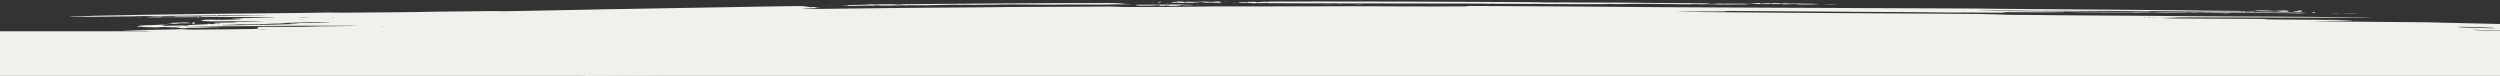 <?xml version="1.0" encoding="UTF-8"?>
<svg width="1680px" height="51px" viewBox="0 0 1680 51" version="1.1" xmlns="http://www.w3.org/2000/svg" xmlns:xlink="http://www.w3.org/1999/xlink">
    <rect x="0" y="0" width="1680" height="51" fill="#333333" stroke="none"/>
    <!-- Generator: Sketch 54.1 (76490) - https://sketchapp.com -->
    <title>Group 45</title>
    <desc>Created with Sketch.</desc>
    <g id="Home" stroke="none" stroke-width="1" fill="none" fill-rule="evenodd">
        <g transform="translate(0, -3731)" fill="#F2F0EC" id="Group-27">
            <g transform="translate(-95, 3731)">
                <g id="Rectangle-Copy-8">
                    <g id="Group-41">
                        <g id="Group-45" transform="translate(0, 0.907)">
                            <rect id="Mask" x="95" y="20.093" width="1680" height="30"></rect>
                            <path d="M488.158,49.829 C488.158,49.684 487.708,49.593 487.157,49.627 C486.606,49.661 485.467,49.524 484.627,49.323 C483.74,49.111 482.373,48.957 481.37,48.957 C480.003,48.957 479.893,48.927 480.843,48.812 C481.767,48.701 481.737,48.657 480.712,48.622 C479.662,48.587 479.708,48.537 480.927,48.389 C482.108,48.245 482.169,48.19 481.185,48.157 C480.475,48.133 479.894,48.068 479.894,48.012 C479.894,47.957 480.353,47.94 480.915,47.975 C481.501,48.011 481.674,47.969 481.321,47.877 C480.983,47.789 481.237,47.717 481.886,47.717 C482.746,47.717 482.766,47.661 481.96,47.51 C481.072,47.344 481.174,47.304 482.481,47.304 C483.795,47.304 483.859,47.277 482.814,47.165 C481.476,47.022 478.879,47.15 479.218,47.342 C479.305,47.392 478.833,47.453 478.167,47.478 C477.371,47.507 477.162,47.444 477.555,47.293 C477.884,47.168 477.731,47.089 477.215,47.12 C476.7,47.15 475.348,47.14 474.212,47.099 C472.573,47.038 473.054,47.007 476.536,46.947 C479.274,46.901 480.927,46.817 480.927,46.726 C480.927,46.646 481.83,46.58 482.934,46.58 C484.038,46.58 485.578,46.49 486.355,46.379 C487.749,46.18 493.011,45.908 494.716,45.947 C495.198,45.958 498.22,45.901 501.431,45.82 C504.643,45.739 510.177,45.64 513.729,45.6 C517.281,45.56 520.447,45.485 520.763,45.434 C521.08,45.382 522.358,45.339 523.602,45.338 C524.847,45.337 528.655,45.198 532.064,45.031 C535.474,44.863 539.049,44.724 540.01,44.723 C540.971,44.722 542.044,44.674 542.395,44.617 C542.746,44.56 542.509,44.514 541.868,44.514 C540.436,44.514 540.952,44.052 542.395,44.042 C542.964,44.038 545.467,43.976 547.958,43.905 C550.449,43.833 553.622,43.804 555.008,43.838 C556.395,43.873 559.005,43.856 560.81,43.801 C562.614,43.745 566.684,43.649 569.855,43.586 C578.556,43.416 583.202,43.274 583.202,43.178 C583.202,43.078 530.206,43.148 517.085,43.264 C510.172,43.326 507.534,43.309 504.688,43.185 C502.699,43.099 500.839,43.021 500.555,43.013 C500.271,43.005 498.68,42.942 497.02,42.874 C495.359,42.805 493.267,42.777 492.371,42.812 C491.474,42.847 477.724,42.892 461.815,42.913 C445.905,42.933 430.796,42.996 428.239,43.053 C425.682,43.109 418.02,43.21 411.212,43.276 C404.403,43.342 397.943,43.443 396.856,43.502 C395.769,43.56 392.609,43.585 389.834,43.559 C387.058,43.532 384.537,43.551 384.231,43.6 C383.925,43.65 383.241,43.664 382.712,43.631 C382.183,43.598 381.75,43.621 381.75,43.681 C381.75,43.741 381.402,43.781 380.976,43.77 C379.257,43.725 370.387,43.913 370.387,43.994 C370.387,44.095 362.583,44.263 359.632,44.226 C358.546,44.212 356.785,44.294 355.718,44.409 C354.65,44.523 352.981,44.623 352.009,44.629 C351.037,44.636 347.452,44.652 344.043,44.664 C340.634,44.676 335.985,44.74 333.712,44.805 C331.439,44.871 327.823,44.951 325.677,44.983 C323.53,45.015 322.026,45.082 322.334,45.132 C323.296,45.287 321,45.328 303.051,45.474 C302.098,45.482 301.4,45.532 301.502,45.586 C301.603,45.64 300.757,45.711 299.62,45.745 C298.484,45.778 296.38,45.885 294.946,45.983 C293.069,46.111 289.157,46.179 280.999,46.227 C274.763,46.263 268.586,46.288 267.273,46.283 C265.959,46.277 263.457,46.346 261.712,46.436 C259.91,46.529 258.264,46.559 257.901,46.505 C257.012,46.373 253.375,46.246 254.172,46.375 C255.011,46.511 254.006,46.504 251.255,46.355 C245.704,46.054 219.421,46.283 216.679,46.656 C215.83,46.771 215.737,46.849 216.421,46.872 C217.009,46.892 217.49,46.949 217.49,46.999 C217.49,47.049 216.839,47.066 216.045,47.035 C215.25,47.005 214.293,47.029 213.917,47.09 C212.916,47.252 219.107,47.229 222.448,47.058 C223.983,46.979 227.33,46.881 229.887,46.839 C232.444,46.797 235.349,46.748 236.344,46.729 C237.338,46.711 238.151,46.757 238.151,46.831 C238.151,46.927 239.436,46.956 242.542,46.932 C245.936,46.905 246.517,46.922 245.103,47.004 C244.097,47.062 243.506,47.147 243.79,47.193 C244.404,47.293 238.628,47.392 227.445,47.476 C221.167,47.523 219.118,47.504 218.422,47.394 C217.769,47.291 217.517,47.288 217.506,47.381 C217.482,47.571 211.273,47.541 209.048,47.339 C208.009,47.245 207.159,47.212 207.159,47.266 C207.159,47.325 203.806,47.336 198.636,47.293 C193.948,47.254 186.626,47.196 182.365,47.165 C178.103,47.134 173.09,47.054 171.223,46.988 C169.357,46.922 166.673,46.89 165.258,46.917 C163.844,46.944 162.394,46.919 162.035,46.861 C161.635,46.796 161.905,46.787 162.736,46.839 C163.577,46.891 163.838,46.882 163.425,46.815 C162.647,46.689 157.72,46.575 151.889,46.548 C148.449,46.532 147.738,46.492 147.644,46.307 C147.544,46.108 148.256,46.076 154.359,46.006 C158.114,45.962 162.349,45.937 163.769,45.949 L166.352,45.971 L163.611,45.822 C158.857,45.564 154.222,45.455 145.174,45.388 C140.344,45.353 133.371,45.248 129.677,45.155 C121.183,44.942 91.708,44.925 90.422,45.133 C89.98,45.205 89.071,45.23 88.403,45.189 C86.677,45.082 67.665,45.046 68.312,45.151 C68.917,45.248 68.763,45.25 55.249,45.291 C45.71,45.32 41.684,45.355 27.402,45.535 C20.89,45.617 17.082,45.57 13.36,45.362 C11.801,45.275 12.137,45.225 15.891,44.988 C18.919,44.797 22.618,44.685 28.201,44.614 C37.73,44.493 46.821,44.342 53.371,44.194 C57.289,44.105 58.07,44.051 57.66,43.894 C57.365,43.781 56.56,43.725 55.71,43.757 C54.914,43.788 54.262,43.761 54.262,43.698 C54.262,43.635 55.076,43.583 56.07,43.582 C57.615,43.581 57.653,43.566 56.328,43.481 C55.348,43.417 55.241,43.38 56.038,43.379 C56.732,43.378 57.029,43.308 56.7,43.222 C56.284,43.113 57.315,43.012 60.09,42.889 L64.076,42.712 L53.983,42.649 C48.431,42.615 41.109,42.592 37.711,42.598 C34.314,42.603 31.534,42.602 31.534,42.595 C31.534,42.588 32.464,42.475 33.6,42.344 C34.737,42.213 35.667,42.137 35.667,42.176 C35.667,42.214 36.713,42.177 37.993,42.093 C39.273,42.009 43.766,41.887 47.978,41.822 C52.19,41.756 57.478,41.638 59.728,41.558 C61.979,41.479 65.505,41.412 67.564,41.41 C73.317,41.405 87.81,41.028 83.619,40.993 C83.098,40.988 81.742,40.963 80.606,40.937 C79.469,40.911 77.972,40.877 77.278,40.862 C74.915,40.81 74.764,40.71 76.945,40.64 C78.143,40.602 80.338,40.459 81.823,40.321 C83.308,40.183 85.561,40.071 86.829,40.071 C88.097,40.071 89.664,40.007 90.313,39.929 C91.281,39.812 90.429,39.775 85.532,39.719 C82.254,39.681 78.178,39.628 76.474,39.601 C72.418,39.535 56.281,39.545 55.173,39.613 C53.677,39.706 41.865,39.749 41.865,39.662 C41.865,39.617 42.562,39.522 43.415,39.451 C44.267,39.38 44.964,39.274 44.964,39.214 C44.964,39.155 44.658,39.137 44.285,39.174 C43.911,39.212 42.981,39.191 42.218,39.127 C41.451,39.064 40.832,39.056 40.832,39.111 C40.832,39.165 40.135,39.21 39.282,39.21 C36.801,39.21 37.482,39.099 40.891,38.948 C44.726,38.778 44.177,38.707 37.995,38.572 C32.356,38.45 31.282,38.257 35.324,38.094 C39.508,37.926 59.165,37.707 70.402,37.704 C75.669,37.702 81.212,37.67 82.719,37.632 L85.46,37.563 L82.516,37.322 C80.897,37.19 78.787,37.08 77.826,37.078 C75.377,37.073 74.633,36.908 75.946,36.663 C77.333,36.404 86.32,35.938 89.93,35.938 C91.453,35.938 92.333,35.893 91.97,35.834 C91.619,35.777 90.479,35.731 89.437,35.731 C87.686,35.731 85.74,35.473 86.124,35.292 C86.514,35.108 70.123,35.314 68.751,35.51 C67.703,35.66 41.323,36.052 38.729,35.956 L36.26,35.865 L38.662,35.736 C39.983,35.666 48.566,35.483 57.736,35.33 C74.515,35.05 78.598,34.853 67.604,34.853 C64.225,34.853 61.117,34.794 60.107,34.71 C58.672,34.592 56.685,34.589 48.315,34.691 C32.925,34.879 23.981,35.008 21.883,35.072 C20.494,35.115 20.076,35.085 20.334,34.959 C20.71,34.776 23.906,34.561 28.917,34.382 C33.23,34.228 30.549,34.092 25.034,34.185 C22.643,34.226 18.595,34.291 16.038,34.331 L11.389,34.404 L15.263,34.033 C17.394,33.829 19.137,33.645 19.137,33.625 C19.137,33.604 16.254,33.555 12.731,33.515 C4.4,33.421 -0.057,33.187 0.001,32.848 C0.031,32.669 6.714,32.429 12.933,32.384 C15.493,32.365 21.307,32.276 25.852,32.185 C30.398,32.095 37.372,32 41.35,31.975 C45.328,31.949 51.371,31.879 54.78,31.819 C75.949,31.448 80.713,31.356 81.625,31.304 C82.186,31.272 80.559,31.195 78.01,31.132 C75.444,31.07 73.374,30.959 73.374,30.884 C73.374,30.71 83.787,30.332 93.237,30.163 C97.834,30.081 101.235,29.959 102.348,29.836 C103.345,29.726 106.804,29.587 110.225,29.519 C117.988,29.367 117.778,29.222 109.343,28.91 C107.535,28.843 106.265,28.735 106.521,28.669 C107.104,28.519 111.892,28.291 114.448,28.291 C115.505,28.291 116.082,28.245 115.731,28.188 C115.38,28.131 111.633,28.085 107.405,28.085 C100.439,28.085 97.642,27.979 101.009,27.843 C104.018,27.722 88.942,27.787 81.495,27.928 C72.221,28.103 67.176,28.03 67.176,27.72 C67.176,27.577 69.874,27.389 77.316,27.014 C84.327,26.661 87.037,26.476 86.097,26.416 C84.313,26.301 86.074,26.183 93.003,25.954 C102.783,25.631 110.542,25.089 109.523,24.801 C108.827,24.604 112.639,24.496 128.388,24.269 C136.216,24.156 144.055,23.992 145.809,23.904 C147.562,23.817 151.275,23.718 154.059,23.684 C161.735,23.592 176.423,23.221 178.721,23.06 C179.841,22.982 182.166,22.915 183.886,22.911 C185.606,22.907 187.943,22.864 189.08,22.815 C190.725,22.744 190.304,22.723 187.014,22.711 C178.208,22.678 173.536,22.592 172.368,22.439 C171.571,22.334 170.326,22.302 168.752,22.345 C166.687,22.402 166.607,22.395 168.179,22.297 C169.183,22.234 170.81,22.196 171.794,22.212 C172.778,22.228 174.209,22.202 174.973,22.154 C175.796,22.103 177.404,22.123 178.911,22.204 C180.897,22.31 181.891,22.313 183.414,22.218 C184.65,22.141 185.598,22.133 185.994,22.197 C186.338,22.253 189.265,22.3 192.498,22.302 C195.732,22.304 199.54,22.372 200.96,22.453 C204.055,22.63 205.093,22.643 205.093,22.505 C205.093,22.448 204.368,22.402 203.482,22.402 C202.596,22.402 202.126,22.36 202.437,22.31 C202.749,22.26 202.03,22.193 200.84,22.162 C199.65,22.131 198.879,22.044 199.125,21.969 C199.581,21.831 204.208,21.75 218.523,21.63 C231.455,21.522 235.052,21.463 235.052,21.362 C235.052,21.309 234.355,21.265 233.503,21.265 C232.642,21.265 231.953,21.173 231.953,21.058 C231.953,20.907 232.642,20.852 234.536,20.852 C237.507,20.852 238.014,20.692 235.271,20.621 C234.255,20.594 229.025,20.597 223.649,20.628 C207.991,20.716 201.727,20.687 198.452,20.509 C196.788,20.419 195.129,20.364 194.765,20.386 C194.401,20.409 194.295,20.296 194.529,20.136 C195.042,19.787 193.589,19.733 182.981,19.704 C176.633,19.686 176.14,19.671 178.346,19.556 C181.976,19.368 195.29,19.098 203.23,19.052 C207.288,19.028 211.121,18.943 212.499,18.846 C215.434,18.641 217.203,18.638 219.187,18.837 C220.08,18.926 222.567,18.991 225.053,18.989 C232.71,18.986 261.278,18.695 265.157,18.582 C268.779,18.476 268.889,18.459 268.125,18.12 C267.644,17.906 267.752,17.726 268.401,17.661 C269.137,17.587 269.106,17.51 268.298,17.413 C265.83,17.115 268.97,17.054 284.046,17.104 C295.761,17.143 299.415,17.121 301.792,17 C304.307,16.872 315.646,16.695 323.381,16.663 C324.518,16.659 327.772,16.613 330.613,16.562 L335.778,16.47 L331.129,16.395 C328.572,16.354 320.902,16.343 314.083,16.372 C307.265,16.401 297.502,16.419 292.389,16.411 C287.275,16.404 277.28,16.473 270.177,16.566 C256.124,16.749 241.631,16.877 235.392,16.873 C233.217,16.872 231.144,16.912 230.788,16.961 C230.431,17.011 228.687,17.057 226.913,17.065 C225.14,17.072 223.688,17.116 223.688,17.163 C223.688,17.211 222.642,17.22 221.364,17.184 C219.544,17.132 219.376,17.142 220.589,17.227 C221.925,17.32 221.889,17.335 220.331,17.337 C219.336,17.338 218.523,17.39 218.523,17.454 C218.523,17.524 217.54,17.504 215.977,17.402 C213.149,17.217 211.909,17.188 212.768,17.327 C213.08,17.377 212.41,17.442 211.28,17.472 C210.104,17.503 209.225,17.475 209.225,17.406 C209.225,17.337 207.594,17.287 205.351,17.287 C202.888,17.287 201.565,17.332 201.719,17.411 C201.885,17.496 200.772,17.52 198.148,17.486 C193.847,17.431 189.604,17.191 189.581,17 C189.569,16.919 189.206,16.929 188.563,17.028 C187.786,17.149 187.558,17.118 187.546,16.892 C187.526,16.52 189.228,16.202 191.243,16.202 C192.109,16.202 192.53,16.155 192.179,16.098 C191.828,16.042 192.382,15.992 193.41,15.987 C196.814,15.973 198.976,15.91 201.278,15.759 C203.342,15.624 208.192,15.676 208.192,15.834 C208.192,15.862 207.569,15.861 206.808,15.832 C206.047,15.803 204.768,15.86 203.967,15.958 C202.711,16.113 202.713,16.126 203.978,16.05 C205.106,15.982 205.277,16.005 204.718,16.151 C204.283,16.264 204.524,16.374 205.317,16.424 C207.294,16.55 208.958,16.526 207.16,16.398 C205.994,16.315 206.593,16.302 209.578,16.343 C211.773,16.374 214.39,16.346 215.435,16.28 C216.864,16.191 217.691,16.193 218.836,16.288 C220.056,16.389 220.504,16.378 221.15,16.23 C221.591,16.129 221.878,16.012 221.787,15.969 C221.697,15.927 222.282,15.892 223.087,15.892 C223.892,15.892 224.728,15.839 224.944,15.774 C225.161,15.709 226.702,15.641 228.369,15.623 C230.036,15.605 231.919,15.52 232.554,15.433 C233.189,15.346 234.085,15.309 234.545,15.351 C235.006,15.393 235.091,15.345 234.734,15.246 C233.935,15.023 235.911,15.002 236.763,15.225 C237.305,15.366 237.598,15.364 239.313,15.209 C241.145,15.043 241.253,15.044 241.268,15.23 C241.281,15.395 241.446,15.402 242.285,15.272 C243.778,15.041 243.565,14.99 240.8,14.921 C239.046,14.877 238.331,14.792 238.445,14.64 C238.627,14.399 242.226,14.218 246.372,14.243 C250.237,14.265 253.649,14.133 253.649,13.959 C253.649,13.848 254.676,13.815 257.523,13.836 C261.687,13.866 268.692,13.75 271.211,13.608 C272.463,13.538 272.363,13.52 270.695,13.513 C269.558,13.509 266.304,13.484 263.463,13.457 C254.679,13.375 242.994,13.377 238.778,13.462 C235.884,13.521 234.957,13.511 235.474,13.427 C235.919,13.355 235.639,13.332 234.743,13.367 C233.894,13.399 232.522,13.305 231.432,13.138 C230.101,12.935 229.926,12.842 230.817,12.813 C231.654,12.785 231.452,12.723 230.201,12.625 C228.503,12.492 228.613,12.483 231.438,12.533 C233.142,12.562 233.956,12.559 233.246,12.526 C230.629,12.402 232.07,12.275 236.086,12.275 C238.695,12.275 240.224,12.323 240.234,12.404 C240.246,12.499 240.485,12.496 241.138,12.393 C241.696,12.305 242.268,12.292 242.676,12.358 C243.37,12.471 244.685,12.462 247.914,12.324 C249.021,12.276 251.455,12.234 253.323,12.23 C257.604,12.222 258.995,11.965 254.76,11.965 C253.085,11.965 251.546,11.898 251.209,11.81 C250.808,11.706 251.259,11.655 252.597,11.655 C253.687,11.655 254.951,11.597 255.405,11.526 C256.59,11.341 260.8,11.121 261.884,11.188 C262.39,11.22 263.096,11.198 263.453,11.14 C263.809,11.083 265.384,11.035 266.952,11.035 C268.52,11.035 272.328,10.96 275.414,10.867 C280.285,10.722 280.723,10.688 278.733,10.614 C277.472,10.566 268.846,10.534 259.564,10.542 C250.282,10.549 242.08,10.518 241.337,10.472 C240.569,10.425 239.683,10.438 239.281,10.503 C238.451,10.638 206.336,10.739 205.538,10.61 C205.257,10.565 204.306,10.555 203.424,10.589 C202.339,10.631 202.196,10.674 202.981,10.722 C203.62,10.762 202.729,10.794 201.002,10.794 C199.275,10.794 197.862,10.75 197.862,10.695 C197.862,10.641 197.153,10.655 196.287,10.727 C195.421,10.799 194.382,10.825 193.978,10.785 C193.574,10.744 194.399,10.623 195.811,10.516 L198.379,10.32 L195.796,10.37 C193.533,10.413 193.469,10.407 195.279,10.321 C198.259,10.18 203.155,10.194 206.026,10.354 C208.823,10.509 212.325,10.457 212.325,10.262 C212.325,10.171 214.365,10.131 219.04,10.128 C223.253,10.126 225.755,10.167 225.755,10.238 C225.755,10.3 226.336,10.275 227.047,10.182 C227.979,10.06 230.777,9.994 237.119,9.947 C241.949,9.91 248.835,9.815 252.421,9.734 C256.008,9.654 260.424,9.584 262.236,9.579 C264.047,9.573 267.854,9.505 270.695,9.428 C275.538,9.295 274.991,9.29 261.913,9.343 C254.243,9.374 247.269,9.4 246.417,9.401 C245.565,9.402 234.872,9.512 222.656,9.645 C210.44,9.778 197.121,9.901 193.06,9.919 C188.998,9.936 185.887,9.985 186.147,10.028 C186.407,10.07 184.617,10.105 182.168,10.106 C179.72,10.106 173.533,10.173 168.419,10.256 C159.65,10.397 139.022,10.543 141.824,10.444 C142.537,10.418 142.859,10.355 142.537,10.303 C142.216,10.251 143.259,10.206 144.855,10.204 C146.451,10.201 149.384,10.11 151.373,10.003 C153.362,9.895 155.919,9.763 157.055,9.71 C160.79,9.536 221.721,8.528 236.086,8.403 C240.348,8.365 252.667,8.243 263.463,8.13 C274.259,8.018 288.508,7.88 295.128,7.825 C301.747,7.77 309.4,7.658 312.134,7.575 C315.726,7.467 317.303,7.458 317.817,7.541 C318.47,7.647 329.339,7.618 342.494,7.475 C344.483,7.454 350.759,7.407 356.441,7.372 C366.636,7.308 382.17,7.094 390.864,6.897 C393.319,6.841 395.763,6.823 396.295,6.855 C396.827,6.888 404.025,6.813 412.29,6.688 C424.519,6.502 427.758,6.483 429.682,6.586 C431.616,6.69 434.094,6.673 443.315,6.491 C458.665,6.188 478.694,5.795 488.676,5.6 C493.221,5.511 499.825,5.373 503.351,5.292 C506.877,5.211 511.294,5.146 513.166,5.146 C515.038,5.146 518.661,5.08 521.218,4.998 C525.527,4.86 534.35,4.707 557.893,4.361 C569.987,4.184 572.424,4.143 584.753,3.91 C590.435,3.802 599.733,3.638 605.414,3.544 C611.096,3.45 617.14,3.35 618.845,3.322 C630.907,3.123 633.204,3.126 635.603,3.349 C636.898,3.469 637.957,3.62 637.957,3.685 C637.957,3.749 638.305,3.797 638.732,3.79 C639.158,3.783 640.569,3.783 641.867,3.79 C643.841,3.8 644.059,3.834 643.195,3.995 C641.93,4.232 642.942,4.359 644.835,4.202 C646.965,4.025 646.48,4.184 644.029,4.466 C642.744,4.614 640.162,4.747 637.786,4.787 C634.317,4.845 633.921,4.878 635.032,5.012 C636.699,5.212 635.291,5.225 701.492,4.424 C706.037,4.369 714.173,4.301 719.571,4.274 C724.968,4.247 734.731,4.176 741.265,4.116 C747.8,4.056 756.4,3.989 760.377,3.966 C764.355,3.944 769.447,3.877 771.694,3.818 C773.941,3.759 782.855,3.708 791.503,3.705 C800.151,3.701 807.843,3.678 808.596,3.652 C810.455,3.59 834.663,3.463 840.424,3.486 C842.971,3.496 845.766,3.568 846.635,3.647 C848.582,3.823 853.54,3.841 876.6,3.754 C887.199,3.713 896.934,3.622 900.13,3.533 C904.301,3.417 911.219,3.385 929.573,3.398 C942.768,3.407 964.722,3.379 978.359,3.337 C1005.994,3.25 1004.516,3.249 1033.112,3.373 C1051.626,3.453 1062.307,3.457 1078.568,3.387 C1081.409,3.375 1082.92,3.344 1081.925,3.318 C1080.931,3.292 1080.118,3.222 1080.118,3.162 C1080.118,3.091 1083.017,3.075 1088.641,3.115 C1093.328,3.148 1107.391,3.222 1119.891,3.28 C1132.392,3.337 1148.43,3.432 1155.533,3.49 C1184.067,3.724 1194.95,3.807 1209.77,3.902 C1246.834,4.138 1266.372,4.233 1286.735,4.273 C1296.11,4.292 1307.732,4.339 1312.562,4.377 C1317.392,4.416 1324.597,4.444 1328.575,4.439 C1332.552,4.434 1340.455,4.475 1346.137,4.531 C1351.819,4.587 1370.221,4.653 1387.03,4.678 C1403.839,4.703 1419.645,4.769 1422.155,4.824 C1424.665,4.88 1430.37,4.95 1434.834,4.981 C1439.298,5.012 1444.412,5.061 1446.198,5.09 C1452.307,5.19 1461.843,5.258 1475.79,5.301 C1488.07,5.339 1500.003,5.43 1517.629,5.619 C1520.471,5.65 1524.422,5.688 1526.411,5.704 C1528.399,5.72 1533.513,5.762 1537.775,5.799 C1542.036,5.835 1549.241,5.894 1553.786,5.929 C1558.331,5.963 1562.282,6.006 1562.567,6.024 C1562.852,6.041 1565.729,6.083 1568.961,6.118 C1572.192,6.152 1575.517,6.206 1576.349,6.238 C1577.181,6.27 1581.976,6.31 1587.003,6.327 C1600.811,6.374 1600.793,6.373 1600.793,6.54 C1600.793,6.626 1601.285,6.695 1601.887,6.695 C1602.489,6.695 1602.645,6.641 1602.234,6.575 C1601.725,6.492 1602.061,6.476 1603.291,6.523 C1604.283,6.561 1606.12,6.592 1607.373,6.592 C1608.91,6.592 1609.702,6.659 1609.807,6.799 C1609.993,7.046 1609.432,7.058 1607.36,6.85 C1605.198,6.634 1602.779,6.65 1603.506,6.876 C1603.863,6.988 1603.752,7.013 1603.215,6.942 C1602.62,6.863 1599.71,6.848 1594.078,6.895 C1584.383,6.976 1577.064,6.954 1563.602,6.802 C1558.204,6.742 1551.231,6.667 1548.106,6.636 C1544.98,6.606 1541.881,6.563 1541.218,6.541 C1540.555,6.52 1539.741,6.572 1539.411,6.659 C1538.965,6.775 1537.984,6.797 1535.628,6.745 C1531.928,6.664 1529.549,6.633 1519.696,6.538 C1515.718,6.5 1512.186,6.452 1511.846,6.431 C1511.122,6.386 1497.304,6.379 1478.372,6.413 C1466.36,6.435 1457.891,6.375 1451.572,6.226 C1448.012,6.141 1423.102,6.105 1423.102,6.184 C1423.102,6.225 1426.24,6.292 1430.075,6.333 C1433.911,6.374 1437.979,6.426 1439.115,6.448 C1447.086,6.605 1468.435,6.782 1485.604,6.832 C1489.581,6.844 1493.327,6.885 1493.928,6.923 C1494.927,6.987 1526.561,7.234 1528.259,7.191 C1528.663,7.181 1532.48,7.205 1536.742,7.245 C1543.33,7.306 1560.155,7.43 1564.377,7.448 C1565.903,7.454 1566.083,7.588 1564.682,7.674 C1563.677,7.736 1555.889,7.751 1548.842,7.703 C1546.69,7.689 1544.552,7.616 1544.09,7.541 C1543.465,7.44 1541.69,7.423 1537.155,7.475 C1533.802,7.514 1530.748,7.564 1530.368,7.586 C1529.988,7.609 1528.971,7.557 1528.11,7.471 C1527.248,7.384 1526.296,7.354 1525.996,7.402 C1525.412,7.497 1504.561,7.457 1498.517,7.349 C1496.529,7.314 1493.023,7.276 1490.728,7.264 C1488.432,7.252 1485.526,7.188 1484.271,7.12 C1482.446,7.023 1481.988,7.026 1481.988,7.136 C1481.988,7.217 1480.607,7.285 1478.631,7.301 C1470.462,7.367 1459.028,7.361 1449.962,7.286 C1443.442,7.231 1440.658,7.238 1441.668,7.306 C1445.74,7.578 1438.1,7.713 1426.201,7.578 C1415.653,7.458 1413.768,7.452 1409.209,7.521 C1406.857,7.557 1403.558,7.549 1401.879,7.504 C1397.454,7.386 1374.457,7.176 1364.216,7.16 C1359.387,7.153 1352.413,7.116 1348.72,7.077 C1345.027,7.038 1337.588,6.982 1332.191,6.953 C1326.793,6.924 1314.008,6.832 1303.781,6.748 C1293.553,6.665 1278.341,6.565 1269.975,6.527 C1256.343,6.464 1254.697,6.475 1254.105,6.629 C1253.542,6.776 1251.747,6.801 1241.938,6.797 C1235.609,6.795 1228.34,6.83 1225.783,6.876 L1221.134,6.96 L1228.882,7.076 C1233.143,7.139 1238.257,7.189 1240.246,7.188 C1242.235,7.186 1250.37,7.257 1258.325,7.345 C1266.28,7.433 1281.389,7.557 1291.9,7.62 C1302.412,7.684 1312.046,7.758 1313.31,7.785 C1314.574,7.812 1325.034,7.88 1336.555,7.935 C1357.26,8.035 1371.768,8.116 1382.812,8.194 C1385.937,8.216 1396.657,8.281 1406.635,8.339 C1416.613,8.396 1425.446,8.464 1426.264,8.49 C1427.082,8.515 1428.681,8.571 1429.817,8.614 C1430.954,8.657 1433.671,8.705 1435.855,8.721 C1438.039,8.736 1440.366,8.823 1441.024,8.913 C1441.975,9.043 1444.667,9.082 1454.099,9.104 C1460.631,9.118 1466.44,9.159 1467.008,9.194 C1467.576,9.229 1471.528,9.285 1475.79,9.318 C1496.161,9.477 1516.526,9.607 1525.894,9.637 C1531.576,9.655 1543.663,9.751 1552.754,9.85 C1561.846,9.949 1573.468,10.046 1578.582,10.065 C1613.975,10.195 1642.243,10.359 1657.096,10.521 C1662.21,10.577 1671.173,10.652 1677.015,10.689 C1682.856,10.725 1687.881,10.795 1688.181,10.844 C1688.482,10.892 1687.189,10.936 1685.309,10.94 C1683.429,10.945 1680.578,10.958 1678.974,10.97 C1677.37,10.982 1675.855,10.958 1675.608,10.918 C1675.361,10.878 1673.441,10.893 1671.342,10.951 C1669.211,11.01 1664.537,11.026 1660.761,10.988 C1657.041,10.951 1637.261,10.902 1616.806,10.88 C1596.351,10.857 1571.944,10.809 1562.569,10.773 C1545.858,10.707 1541.122,10.747 1552.085,10.861 C1555.126,10.893 1557.839,10.941 1558.114,10.969 C1558.85,11.042 1555.073,11.225 1551.939,11.267 C1548.288,11.315 1547.136,11.446 1550.258,11.458 C1551.631,11.463 1558.798,11.51 1566.185,11.563 C1573.571,11.616 1588.099,11.687 1598.469,11.72 C1615.515,11.775 1617.322,11.799 1617.322,11.962 C1617.322,12.19 1621.481,12.243 1646.546,12.34 C1656.652,12.379 1665.164,12.45 1665.461,12.498 C1665.757,12.546 1668.036,12.585 1670.526,12.585 C1679.014,12.585 1676.634,12.871 1666.209,13.103 C1663.266,13.169 1659.315,13.214 1657.428,13.203 C1644.845,13.134 1648.146,13.337 1662.262,13.501 C1667.944,13.567 1675.847,13.644 1679.824,13.672 C1683.801,13.699 1691.007,13.768 1695.837,13.825 C1700.667,13.881 1710.429,13.958 1717.532,13.996 C1726.278,14.042 1730.779,14.108 1731.478,14.199 C1732.051,14.274 1735.737,14.365 1739.743,14.402 C1743.72,14.439 1747.44,14.526 1748.008,14.595 C1748.576,14.665 1752.436,14.753 1756.586,14.791 C1760.736,14.83 1765.173,14.929 1766.447,15.013 C1767.906,15.108 1772.374,15.181 1778.53,15.21 C1791.804,15.272 1802.203,15.388 1802.78,15.481 C1803.386,15.579 1794.34,15.72 1792.95,15.634 C1792.38,15.598 1791.914,15.614 1791.914,15.667 C1791.914,15.721 1793.541,15.796 1795.53,15.833 C1799.456,15.907 1800.198,16.035 1797.338,16.146 C1793.962,16.277 1798.686,16.485 1809.307,16.672 C1818.227,16.829 1823.865,17.023 1819.756,17.031 C1815.893,17.04 1821.856,17.222 1828.062,17.285 C1831.747,17.323 1835.302,17.399 1835.963,17.453 C1836.623,17.508 1840.103,17.601 1843.697,17.658 C1853.682,17.819 1853.574,17.948 1843.388,18.029 C1839.582,18.058 1836.103,18.147 1835.056,18.241 C1833.588,18.372 1831.793,18.388 1825.242,18.327 C1811.921,18.202 1809.284,18.227 1807.285,18.492 C1806.306,18.621 1805.707,18.76 1805.952,18.8 C1806.198,18.84 1809.532,18.905 1813.361,18.944 C1817.191,18.984 1820.789,19.053 1821.357,19.098 C1821.925,19.142 1824.598,19.212 1827.297,19.252 C1834.704,19.362 1833.184,19.508 1824.628,19.508 C1820.461,19.508 1816.7,19.543 1816.27,19.586 C1815.84,19.628 1811.507,19.663 1806.641,19.663 C1800.488,19.663 1797.658,19.703 1797.35,19.792 C1797.047,19.881 1798.153,19.922 1800.867,19.922 C1803.045,19.922 1806.455,19.965 1808.443,20.017 C1810.432,20.07 1815.994,20.142 1820.804,20.178 C1825.613,20.214 1830.072,20.287 1830.713,20.34 C1831.354,20.393 1832.149,20.409 1832.48,20.376 C1832.811,20.343 1834.163,20.355 1835.484,20.402 C1837.339,20.468 1836.238,20.503 1830.655,20.553 C1824.066,20.613 1816.551,20.764 1812.576,20.916 C1810.053,21.013 1813.976,21.119 1825.748,21.272 C1831.571,21.348 1836.337,21.438 1836.337,21.472 C1836.337,21.505 1839.358,21.514 1843.052,21.49 C1848.448,21.456 1849.767,21.477 1849.767,21.598 C1849.767,21.786 1846.497,22.092 1844.52,22.09 C1843.305,22.089 1843.32,22.071 1844.6,21.988 C1845.919,21.903 1845.876,21.888 1844.31,21.886 C1843.298,21.885 1842.192,21.957 1841.854,22.045 C1841.33,22.182 1839.462,22.198 1829.231,22.151 C1816.411,22.094 1813.26,22.162 1815.622,22.447 C1819.578,22.924 1835.709,23.435 1846.799,23.435 C1853.498,23.435 1856.997,23.56 1856.997,23.8 C1856.997,23.92 1855.345,23.951 1848.991,23.949 C1844.588,23.948 1839.125,23.897 1836.852,23.838 C1834.579,23.778 1823.871,23.708 1813.055,23.682 C1793.929,23.636 1793.386,23.641 1793.234,23.843 C1793.084,24.042 1794.345,24.185 1796.562,24.221 C1797.13,24.23 1801.587,24.313 1806.466,24.405 C1822.434,24.705 1836.611,24.889 1851.122,24.982 C1864.566,25.068 1869.151,25.187 1867.762,25.411 C1867.445,25.463 1866.741,25.477 1866.198,25.444 C1865.655,25.41 1865.339,25.444 1865.495,25.519 C1865.652,25.595 1864.976,25.65 1863.982,25.642 C1862.994,25.634 1862.408,25.664 1862.681,25.708 C1862.955,25.752 1861.6,25.818 1859.671,25.854 C1855.502,25.933 1854.513,26.119 1856.649,26.424 C1857.786,26.586 1857.908,26.683 1857.096,26.781 C1855.765,26.941 1856.634,27.051 1859.236,27.051 C1860.278,27.051 1861.13,27.071 1861.13,27.094 C1861.13,27.118 1861.438,27.218 1861.816,27.316 C1862.446,27.481 1861.752,27.49 1853.293,27.427 C1848.228,27.389 1842.341,27.33 1840.21,27.297 C1837.127,27.248 1836.336,27.268 1836.336,27.396 C1836.336,27.485 1835.586,27.6 1834.67,27.651 C1832.306,27.783 1833.725,28.379 1836.691,28.498 C1838.812,28.584 1838.82,28.589 1836.852,28.602 C1834.786,28.616 1834.786,28.616 1836.852,28.705 C1838.868,28.791 1836.052,28.828 1825.488,28.854 C1821.082,28.865 1817.74,29.004 1817.74,29.176 C1817.74,29.269 1816.67,29.325 1814.899,29.326 C1813.337,29.327 1811.001,29.356 1809.71,29.39 C1807.507,29.449 1807.475,29.462 1809.193,29.592 C1810.201,29.669 1812.297,29.733 1813.851,29.735 C1815.405,29.736 1819.744,29.901 1823.493,30.099 C1827.274,30.3 1831.813,30.461 1833.687,30.461 C1839.948,30.461 1849.713,30.593 1849.232,30.671 C1848.97,30.713 1849.546,30.741 1850.512,30.734 C1851.479,30.726 1852.435,30.8 1852.638,30.897 C1853.108,31.125 1847.008,31.517 1843.862,31.461 C1842.603,31.439 1841.404,31.472 1841.198,31.534 C1840.71,31.68 1828.654,31.721 1823.831,31.593 C1821.783,31.539 1811.207,31.482 1800.328,31.467 C1781.937,31.44 1776.514,31.493 1783.39,31.631 C1784.953,31.663 1788.323,31.736 1790.88,31.794 C1793.437,31.851 1797.504,31.901 1799.919,31.903 C1802.334,31.906 1804.31,31.954 1804.31,32.011 C1804.31,32.068 1805.038,32.114 1805.928,32.114 C1806.817,32.114 1808.5,32.165 1809.666,32.228 C1811.764,32.34 1811.76,32.343 1809.34,32.463 C1805.102,32.675 1806.415,32.874 1813.537,33.101 C1817.192,33.217 1820.399,33.38 1820.665,33.462 C1820.931,33.545 1821.56,33.64 1822.062,33.673 C1823.643,33.776 1821.751,34.095 1819.963,34.026 C1819.059,33.992 1818.605,33.992 1818.953,34.027 C1819.302,34.062 1818.415,34.207 1816.983,34.351 C1815.099,34.539 1813.156,34.616 1809.958,34.628 C1807.526,34.638 1805.724,34.676 1805.954,34.713 C1806.184,34.75 1801.922,34.758 1796.484,34.73 C1788.579,34.689 1786.25,34.711 1784.865,34.836 C1782.941,35.01 1772.795,35.081 1767.502,34.959 C1765.482,34.912 1764.007,34.926 1763.567,34.997 C1763.181,35.06 1761.768,35.111 1760.427,35.111 C1757.319,35.111 1754.722,35.21 1754.722,35.329 C1754.722,35.379 1755.396,35.421 1756.22,35.421 C1757.044,35.421 1758.113,35.491 1758.595,35.578 C1759.139,35.675 1763.177,35.806 1769.235,35.924 C1781.171,36.157 1789.958,36.512 1789.127,36.728 C1788.808,36.811 1787.885,36.854 1787.077,36.823 C1786.269,36.792 1785.867,36.809 1786.184,36.86 C1786.502,36.911 1785.543,37.098 1784.053,37.275 C1782.059,37.512 1780.797,37.58 1779.268,37.531 C1778.117,37.495 1777.45,37.507 1777.772,37.559 C1778.092,37.611 1776.737,37.658 1774.761,37.664 C1772.785,37.669 1767.905,37.754 1763.916,37.852 L1756.665,38.029 L1758.973,38.275 C1760.242,38.41 1761.71,38.521 1762.236,38.521 C1762.761,38.521 1764.786,38.597 1766.736,38.689 C1770.136,38.85 1770.217,38.867 1768.712,39.097 C1767.722,39.248 1767.526,39.36 1768.18,39.401 C1768.751,39.436 1768.921,39.513 1768.556,39.572 C1768.129,39.641 1767.573,39.63 1766.99,39.539 C1766.403,39.448 1765.814,39.436 1765.311,39.505 C1764.885,39.562 1763.141,39.677 1761.437,39.759 L1758.338,39.909 L1761.607,39.944 C1765.147,39.982 1767.04,40.247 1764.474,40.346 C1763.607,40.379 1762.64,40.381 1762.326,40.349 C1762.012,40.318 1760.208,40.379 1758.317,40.485 C1756.425,40.591 1753.111,40.712 1750.952,40.752 C1748.792,40.793 1746.399,40.888 1745.635,40.965 C1743.822,41.146 1743.113,41.142 1733.514,40.897 C1724.899,40.676 1722.47,40.697 1718.936,41.02 C1716.942,41.202 1716.137,41.211 1710.74,41.111 C1703.659,40.98 1690.32,40.964 1691.08,41.087 C1691.372,41.134 1695.002,41.23 1699.147,41.301 C1709.707,41.481 1710.896,41.52 1709.162,41.627 C1706.156,41.813 1719.616,42.252 1732.771,42.396 C1736.323,42.436 1739.455,42.504 1739.73,42.549 C1740.005,42.593 1739.255,42.754 1738.064,42.905 C1736.062,43.16 1736.024,43.195 1737.561,43.365 C1738.477,43.466 1739.226,43.574 1739.226,43.605 C1739.226,43.733 1721.732,43.549 1715.981,43.361 C1707.712,43.09 1690.967,42.893 1689.42,43.048 C1688.601,43.13 1688.594,43.2 1689.394,43.296 C1690.474,43.426 1692.131,43.482 1705.908,43.851 C1710.205,43.967 1712.365,44.077 1712.365,44.18 C1712.365,44.311 1711.146,44.325 1704.7,44.266 C1699.789,44.222 1696.797,44.235 1696.374,44.304 C1696.011,44.362 1696.283,44.411 1696.98,44.411 C1697.676,44.411 1698.006,44.435 1697.711,44.464 C1697.019,44.533 1682.388,44.226 1680.933,44.112 C1679.789,44.022 1664.703,43.79 1661.486,43.812 C1660.491,43.819 1659.678,43.883 1659.678,43.954 C1659.678,44.025 1659.437,44.146 1659.143,44.223 C1658.636,44.355 1671.252,44.623 1692.993,44.941 C1696.259,44.988 1700.616,45.098 1702.675,45.184 C1704.734,45.27 1707.873,45.341 1709.65,45.341 C1714.329,45.342 1721.049,45.547 1719.963,45.655 C1719.46,45.705 1713.169,45.76 1705.982,45.776 C1698.796,45.792 1692.993,45.813 1693.087,45.823 C1693.182,45.833 1695.556,45.931 1698.364,46.041 C1703.254,46.233 1703.371,46.247 1701.136,46.367 C1699.386,46.46 1697.516,46.464 1693.653,46.381 C1687.365,46.246 1686.538,46.244 1686.538,46.366 C1686.538,46.418 1687.927,46.491 1689.625,46.528 C1695.273,46.653 1694.05,46.787 1687.274,46.787 C1683.331,46.787 1679.343,46.853 1677.406,46.949 C1675.446,47.047 1673.248,47.083 1671.869,47.039 C1668.922,46.945 1620.417,46.91 1620.985,47.001 C1622.186,47.196 1608.634,47.195 1597.07,47 C1573.651,46.604 1553.726,46.379 1540.873,46.366 C1533.77,46.358 1523.078,46.288 1517.112,46.21 C1511.146,46.132 1500.517,46.02 1493.493,45.961 C1486.468,45.903 1480.425,45.837 1480.062,45.815 C1479.7,45.793 1475.917,45.746 1471.656,45.709 C1467.394,45.673 1462.281,45.624 1460.292,45.6 C1456.152,45.55 1437.303,45.445 1423.617,45.395 C1413.717,45.359 1398.674,45.264 1388.493,45.173 C1385.083,45.143 1371.834,45.098 1359.049,45.074 C1346.265,45.049 1331.156,44.991 1325.474,44.945 C1319.792,44.898 1304.078,44.865 1290.553,44.87 C1270.1,44.879 1265.798,44.906 1264.984,45.033 C1264.154,45.162 1263.865,45.164 1263.077,45.041 C1262.459,44.945 1261.129,44.917 1259.095,44.958 C1257.412,44.992 1255.535,44.968 1254.912,44.906 C1254.29,44.844 1252.246,44.783 1250.37,44.771 C1248.494,44.759 1246.03,44.722 1244.894,44.688 C1238.702,44.505 1232.252,44.452 1229.653,44.562 C1227.567,44.651 1222.36,44.546 1223.08,44.43 C1223.345,44.387 1218.366,44.339 1212.016,44.324 C1194.917,44.283 1193.144,44.264 1191.209,44.103 C1189.635,43.973 1189.479,43.979 1189.79,44.158 C1190.027,44.294 1189.641,44.347 1188.59,44.322 C1187.738,44.302 1185.995,44.284 1184.716,44.283 C1183.438,44.282 1182.392,44.246 1182.392,44.202 C1182.392,44.158 1181.643,44.094 1180.727,44.059 C1179.518,44.012 1179.232,44.039 1179.682,44.156 C1180.109,44.268 1179.904,44.293 1179.022,44.236 C1178.319,44.192 1173.326,44.141 1167.929,44.123 C1156.577,44.085 1158.264,44.086 1104.91,44.104 C1082.467,44.112 1061.229,44.085 1057.716,44.044 C1054.203,44.003 1050.547,44 1049.592,44.036 C1047.833,44.104 1014.085,44.237 1003.716,44.217 C995.607,44.202 986.411,44.679 991.526,44.849 C992.289,44.875 991.761,44.948 990.235,45.028 C988.816,45.103 987.397,45.204 987.082,45.252 C985.941,45.425 977.169,45.522 974.678,45.389 C973.108,45.305 968.949,45.274 962.408,45.3 C956.965,45.321 939.088,45.362 922.681,45.392 C906.273,45.422 891.72,45.475 890.341,45.51 C888.961,45.544 883.096,45.58 877.308,45.588 C871.52,45.597 865.854,45.657 864.718,45.72 C862.685,45.835 853.104,46.022 851.5,45.979 C849.523,45.926 845.853,45.94 842.506,46.012 C840.518,46.055 837.961,46.082 836.825,46.073 C835.688,46.063 833.829,46.047 832.692,46.037 C831.556,46.027 826.21,46.074 820.812,46.14 C815.414,46.207 808.988,46.261 806.531,46.26 C804.075,46.259 801.518,46.302 800.849,46.355 C800.18,46.409 798.123,46.485 796.276,46.525 C793.528,46.584 792.918,46.565 792.918,46.422 C792.918,46.267 792.064,46.255 785.428,46.32 C781.309,46.36 770.5,46.404 761.409,46.417 C752.318,46.43 742.376,46.495 739.315,46.562 C736.255,46.629 733.525,46.684 733.248,46.684 C732.972,46.684 733.325,46.753 734.032,46.839 C734.74,46.924 736.889,46.994 738.808,46.994 C740.727,46.994 742.297,47.013 742.297,47.037 C742.297,47.061 742.579,47.154 742.924,47.243 C743.784,47.468 740.875,47.457 738.58,47.227 C737.279,47.097 736.662,47.083 736.352,47.176 C736.115,47.247 735.497,47.279 734.977,47.246 C734.458,47.214 734.033,47.226 734.033,47.272 C734.033,47.318 732.987,47.361 731.708,47.368 C730.43,47.375 723.34,47.433 715.954,47.498 C708.567,47.562 693.691,47.633 682.895,47.656 C672.099,47.679 662.104,47.723 660.683,47.754 C655.87,47.859 629.408,48.104 615.228,48.174 C588.952,48.304 569.031,48.68 564.923,49.124 C563.638,49.262 561.374,49.374 559.749,49.38 C546.38,49.423 527.815,49.562 519.667,49.68 C516.258,49.73 510.277,49.798 506.377,49.833 C502.476,49.868 496.951,49.941 494.097,49.995 C491.244,50.049 488.74,50.093 488.534,50.093 C488.327,50.093 488.158,49.974 488.158,49.829 L488.158,49.829 Z M486,48.316 C486,48.047 485.743,48.027 484.861,48.227 C484.181,48.382 483.858,48.635 484.059,48.858 C484.318,49.144 484.579,49.164 485.198,48.947 C485.639,48.791 486,48.508 486,48.316 Z M660.5,47.475 C664.412,47.038 664.313,47.031 656,47.183 C636.962,47.531 631,47.707 631,47.922 C631,48.328 656.292,47.945 660.5,47.475 Z M182,46.056 C182,46.033 181.55,46.015 181,46.015 C180.45,46.015 180,46.06 180,46.115 C180,46.17 180.45,46.188 181,46.156 C181.55,46.123 182,46.078 182,46.056 Z M256.907,46.093 C257.313,46.041 256.36,46 254.719,46 C253.12,46 251.489,46.042 251.093,46.093 C250.687,46.146 251.64,46.187 253.281,46.187 C254.88,46.187 256.511,46.145 256.907,46.093 Z M208,45.068 C208,44.986 206.557,44.978 203.88,45.046 C200.855,45.123 201.667,45.219 204.986,45.177 C206.644,45.156 208,45.107 208,45.068 Z M792.673,44.64 C796.285,44.363 796.781,44.256 795.001,44.14 C792.176,43.956 758.49,44.345 740.437,44.771 C735.531,44.886 773.417,45.169 781.2,45.075 C784.985,45.029 790.148,44.833 792.673,44.64 Z M827.699,44.038 C828.805,44.013 826.768,43.996 823.171,44.001 C814.587,44.011 811.188,44.099 816.632,44.169 C818.845,44.198 821.788,44.191 823.171,44.153 C824.555,44.114 826.592,44.063 827.699,44.038 L827.699,44.038 Z M168.237,44.123 C170.645,44.119 170.629,44.115 167.925,44.043 C164.736,43.959 162,44.001 162,44.134 C162,44.183 162.831,44.201 163.85,44.175 C164.868,44.149 166.842,44.126 168.237,44.123 Z M843.974,44.071 C844.235,44.043 842.498,44.013 840.113,44.004 C837.728,43.994 835.474,44.038 835.103,44.102 C834.629,44.183 835.776,44.203 838.964,44.169 C841.458,44.143 843.713,44.099 843.974,44.071 L843.974,44.071 Z M1650.943,43.096 C1651.335,43.032 1649.699,42.998 1646.648,43.005 C1642.273,43.016 1642.064,43.026 1644.794,43.096 C1649.278,43.211 1650.237,43.211 1650.943,43.096 Z M59.622,42.072 C59.04,42.042 58.343,42.046 58.075,42.08 C57.806,42.115 58.283,42.139 59.135,42.134 C60.075,42.129 60.267,42.105 59.622,42.072 L59.622,42.072 Z M73.156,41.094 C75.449,41.028 75.561,41.011 73.727,41.008 C72.472,41.007 70.418,41.045 69.163,41.094 C66.255,41.207 69.255,41.207 73.156,41.094 Z M85.393,41.966 C86.277,41.891 87,41.648 87,41.426 C87,41.082 86.361,41.04 82.682,41.142 C78.014,41.271 74.968,41.653 78.61,41.653 C79.806,41.653 81.067,41.754 81.412,41.878 C82.135,42.136 83.127,42.158 85.393,41.966 L85.393,41.966 Z M1762,40.097 C1762,40.043 1761.46,39.999 1760.801,40 C1759.777,40.001 1759.752,40.015 1760.63,40.097 C1761.923,40.217 1762,40.217 1762,40.097 Z M110.622,36.072 C110.04,36.042 109.343,36.046 109.075,36.08 C108.806,36.115 109.283,36.139 110.135,36.134 C111.075,36.129 111.267,36.105 110.622,36.072 L110.622,36.072 Z M102,35.518 C102,35.008 99.19,34.95 95.499,35.385 C91.481,35.858 92.434,36.191 97.454,36.067 C100.504,35.992 102,35.811 102,35.518 Z M122.926,35.117 C121.633,34.987 117,34.954 117,35.074 C117,35.142 118.33,35.187 120.315,35.187 C122.138,35.187 123.313,35.155 122.926,35.117 L122.926,35.117 Z M115.428,35.095 C116.623,35.025 116.005,35.001 113.017,35 C110.808,34.999 109,35.042 109,35.095 C109,35.218 113.316,35.218 115.428,35.095 Z M1834,23.093 C1834,23.042 1833.55,23 1833,23 C1832.45,23 1832,23.042 1832,23.093 C1832,23.145 1832.45,23.187 1833,23.187 C1833.55,23.187 1834,23.145 1834,23.093 Z M1841.81,22.078 C1841.364,22.05 1840.636,22.05 1840.19,22.078 C1839.745,22.107 1840.109,22.13 1841,22.13 C1841.891,22.13 1842.255,22.107 1841.81,22.078 Z M1827.43,20.08 C1826.093,20.056 1823.907,20.056 1822.57,20.08 C1821.234,20.105 1822.327,20.125 1825,20.125 C1827.673,20.125 1828.766,20.105 1827.43,20.08 L1827.43,20.08 Z M1779,19.947 C1779,19.858 1775.074,19.674 1770.276,19.538 C1765.478,19.403 1760.407,19.227 1759.007,19.147 C1757.427,19.058 1756.708,19.081 1757.109,19.209 C1757.465,19.322 1761.941,19.534 1767.056,19.68 C1772.171,19.825 1776.832,19.974 1777.414,20.01 C1777.995,20.047 1778.59,20.084 1778.736,20.093 C1778.881,20.102 1779,20.036 1779,19.947 L1779,19.947 Z M273.623,19.095 C275.609,19.017 275.527,19.007 272.854,19 C271.208,18.996 269.552,19.039 269.174,19.095 C268.354,19.217 270.533,19.217 273.623,19.095 L273.623,19.095 Z M1771,17.902 C1771,17.779 1766.435,17.544 1760.856,17.379 C1748.289,17.01 1746.032,17.002 1747.317,17.335 C1747.856,17.474 1753.292,17.693 1759.396,17.821 C1765.5,17.949 1770.608,18.07 1770.747,18.09 C1770.886,18.111 1771,18.026 1771,17.902 L1771,17.902 Z M215.929,17.093 C216.157,17.046 215.816,17.007 215.172,17.007 C214.527,17.007 214,17.046 214,17.093 C214,17.141 214.341,17.179 214.757,17.179 C215.174,17.179 215.701,17.141 215.929,17.093 Z M352.622,17.072 C352.04,17.042 351.343,17.046 351.075,17.08 C350.806,17.115 351.283,17.139 352.135,17.134 C353.075,17.129 353.267,17.105 352.622,17.072 L352.622,17.072 Z M194,16.097 C194,16.043 193.46,15.999 192.801,16 C191.776,16.001 191.752,16.015 192.63,16.097 C193.923,16.217 194,16.217 194,16.097 L194,16.097 Z M197,16.053 C197,16.028 196.55,16.007 196,16.007 C195.45,16.007 195,16.057 195,16.117 C195,16.177 195.45,16.197 196,16.162 C196.55,16.127 197,16.078 197,16.053 L197,16.053 Z M257.407,15.991 C258.826,15.954 263.235,15.886 267.205,15.841 C271.176,15.796 276.049,15.713 278.034,15.656 C280.02,15.599 281.644,15.556 281.644,15.561 C281.644,15.598 288.708,15.389 292.215,15.247 C297.536,15.032 297.872,14.868 292.989,14.868 C290.468,14.868 289.379,14.823 289.379,14.721 C289.379,14.57 293.995,14.511 301.657,14.562 C304.995,14.585 314.519,14.416 316.699,14.296 C318.328,14.206 313.123,14.105 306.334,14.094 C301.917,14.087 298.154,14.156 293.504,14.329 C289.886,14.464 285.969,14.574 284.8,14.575 C283.108,14.577 282.98,14.595 284.173,14.667 C284.997,14.716 286.041,14.735 286.494,14.708 C286.946,14.682 287.316,14.702 287.316,14.753 C287.316,14.84 285.059,14.902 277.182,15.031 C275.295,15.061 273.5,15.149 273.194,15.224 C272.738,15.337 272.341,15.339 271.017,15.237 C269.661,15.133 269.496,15.137 270.005,15.267 C270.449,15.379 270.016,15.417 268.393,15.405 C267.173,15.396 264.634,15.428 262.752,15.477 C260.378,15.539 258.877,15.53 257.853,15.449 C257.022,15.384 256.376,15.375 256.376,15.43 C256.376,15.538 248.518,15.847 245.77,15.847 C244.797,15.847 244,15.907 244,15.981 C244,16.08 245.383,16.107 249.415,16.087 C252.393,16.072 255.989,16.029 257.407,15.991 L257.407,15.991 Z M298.767,12.031 C298.3,12.006 297.609,12.035 297.233,12.094 C296.752,12.171 297.005,12.184 298.083,12.14 C298.959,12.103 299.252,12.056 298.767,12.031 Z M1544,11.106 C1544,11.064 1542.519,11.019 1540.711,11.007 C1538.831,10.995 1537.701,11.028 1538.07,11.085 C1538.825,11.201 1544.003,11.22 1544,11.106 Z M302.368,11.119 L305,11.113 L302.545,11.038 C299.771,10.954 295,11.019 295,11.141 C295,11.186 296.059,11.2 297.368,11.174 C298.671,11.147 300.921,11.123 302.368,11.119 L302.368,11.119 Z M1537,11.093 C1537,11.046 1536.55,11.007 1536,11.007 C1535.45,11.007 1535,11.046 1535,11.093 C1535,11.141 1535.45,11.179 1536,11.179 C1536.55,11.179 1537,11.141 1537,11.093 Z M1541.622,11.072 C1541.04,11.042 1540.343,11.046 1540.075,11.08 C1539.806,11.115 1540.283,11.139 1541.135,11.134 C1542.075,11.13 1542.267,11.105 1541.622,11.072 L1541.622,11.072 Z M319.622,11.072 C319.04,11.042 318.343,11.046 318.075,11.08 C317.806,11.115 318.283,11.139 319.135,11.134 C320.075,11.13 320.267,11.105 319.622,11.072 L319.622,11.072 Z M204,10.093 C204,10.042 203.55,10 203,10 C202.45,10 202,10.042 202,10.093 C202,10.145 202.45,10.187 203,10.187 C203.55,10.187 204,10.145 204,10.093 Z M230,10.264 C230,9.871 228.61,10.215 228.212,10.706 C227.822,11.186 227.93,11.208 228.873,10.838 C229.493,10.595 230,10.336 230,10.264 Z M240.919,9.593 C240.919,9.318 240.822,9.093 240.702,9.093 C240.583,9.093 240.342,9.318 240.168,9.593 C239.993,9.868 240.09,10.093 240.385,10.093 C240.679,10.093 240.919,9.868 240.919,9.593 Z M1592.622,7.072 C1592.04,7.042 1591.343,7.046 1591.075,7.08 C1590.806,7.115 1591.283,7.139 1592.135,7.134 C1593.075,7.13 1593.267,7.105 1592.622,7.072 L1592.622,7.072 Z M640.845,4.118 C641.142,4.08 641,4.031 640.53,4.008 C640.06,3.985 639.433,4.016 639.137,4.077 C638.554,4.196 639.963,4.231 640.845,4.118 Z M151.358,48.869 C150.759,48.765 150.677,48.679 151.177,48.676 C151.677,48.674 151.209,48.598 150.138,48.509 C147.391,48.278 149.825,48.081 155.21,48.097 C158.022,48.106 158.698,48.142 157.292,48.208 C155.308,48.301 153.829,48.683 155.47,48.679 C158.527,48.671 160.736,48.475 160.259,48.253 C159.794,48.037 159.918,48.039 161.227,48.268 C163.006,48.579 170.93,48.637 171.615,48.343 C171.963,48.194 172.386,48.195 173.672,48.348 C175.699,48.589 176.895,49.175 175.174,49.084 C174.503,49.048 174.106,48.928 174.291,48.817 C174.527,48.675 174.049,48.69 172.701,48.866 C171.162,49.067 168.929,49.111 161.611,49.087 C155.792,49.068 152.05,48.988 151.358,48.869 L151.358,48.869 Z M136.454,48.958 C135.615,48.724 136.019,48.093 137.007,48.093 C137.726,48.093 138.356,48.895 137.767,49.059 C137.506,49.132 136.915,49.086 136.454,48.958 Z M158.707,47.662 C157.588,47.262 157.705,47.207 159.728,47.177 C160.984,47.158 162.695,47.126 163.529,47.105 C166.228,47.04 166.735,47.246 164.956,47.684 C162.708,48.238 160.297,48.229 158.707,47.662 L158.707,47.662 Z M786,47.134 C786,47.109 786.45,47.06 787,47.025 C787.55,46.99 788,47.01 788,47.07 C788,47.13 787.55,47.179 787,47.179 C786.45,47.179 786,47.159 786,47.134 Z M797.508,47.089 C798.047,47.019 798.688,46.987 798.932,47.019 C799.177,47.051 798.736,47.108 797.953,47.147 C796.821,47.203 796.73,47.191 797.508,47.089 Z M242,46.872 C242,46.744 242.845,46.485 243.878,46.297 C245.338,46.032 246.081,46.027 247.216,46.276 C248.351,46.524 248.272,46.651 246.86,46.847 C244.564,47.164 242,47.178 242,46.872 L242,46.872 Z M1409,46.093 C1409,46.042 1409.361,46 1409.803,46 C1410.244,46 1410.76,46.042 1410.95,46.093 C1411.139,46.145 1410.778,46.187 1410.147,46.187 C1409.516,46.187 1409,46.145 1409,46.093 Z M1393,46.099 C1393,45.982 1394.565,45.97 1394.964,46.084 C1395.121,46.129 1394.744,46.173 1394.125,46.181 C1393.506,46.189 1393,46.153 1393,46.099 Z M367.284,45.737 C366.333,45.001 367.782,44.893 371.435,45.428 C373.341,45.707 374.424,45.956 373.843,45.982 C369.389,46.181 367.78,46.121 367.284,45.737 L367.284,45.737 Z M1260.04,45.093 C1260.04,45.042 1260.15,45 1260.284,45 C1260.417,45 1260.681,45.042 1260.868,45.093 C1261.056,45.145 1260.946,45.187 1260.625,45.187 C1260.303,45.187 1260.04,45.145 1260.04,45.093 Z M1246.239,44.832 C1246.001,44.593 1245.955,44.306 1246.138,44.193 C1246.632,43.887 1247.17,44.337 1246.903,44.833 C1246.716,45.181 1246.586,45.18 1246.239,44.831 L1246.239,44.832 Z M1249.624,45.142 C1248.6,45.076 1248.915,44.965 1249.999,45.011 C1250.55,45.034 1251,45.085 1251,45.125 C1251,45.202 1250.61,45.207 1249.624,45.142 Z M1744.438,44.874 C1743.668,44.489 1743.95,44.093 1744.996,44.093 C1745.548,44.093 1746,44.319 1746,44.596 C1746,45.118 1745.208,45.26 1744.438,44.874 Z M463.041,44.103 C462.86,44.058 463.302,44.015 464.022,44.006 C464.743,43.998 465.158,44.035 464.943,44.088 C464.468,44.206 463.487,44.214 463.041,44.103 Z M471.118,43.737 C471.45,43.503 472.503,43.302 473.457,43.29 C474.411,43.278 477.331,43.21 479.944,43.139 C483.372,43.047 484.255,43.091 483.112,43.3 C481.806,43.538 481.79,43.589 483.024,43.592 C483.847,43.595 484.224,43.677 483.862,43.775 C483.5,43.872 480.349,43.999 476.859,44.057 C471.573,44.144 470.615,44.09 471.118,43.737 L471.118,43.737 Z M51.105,43.757 C50.64,43.324 51.822,42.895 52.658,43.192 C53.36,43.443 52.899,44.093 52.02,44.093 C51.715,44.093 51.303,43.942 51.105,43.757 Z M60.07,41.121 C60.07,41.084 60.316,41.033 60.616,41.009 C60.929,40.984 61.021,41.013 60.833,41.077 C60.466,41.202 60.07,41.225 60.07,41.121 L60.07,41.121 Z M68.141,41.079 C68.141,41.017 68.352,40.985 68.61,41.007 C68.868,41.029 68.937,41.08 68.762,41.119 C68.315,41.22 68.141,41.209 68.141,41.079 Z M1868.445,28.093 C1867.987,28.042 1867.862,28 1868.167,28 C1868.473,28 1869.097,28.042 1869.555,28.093 C1870.013,28.145 1870.138,28.187 1869.833,28.187 C1869.528,28.187 1868.903,28.145 1868.445,28.093 Z M172,20.085 C172,20.04 172.45,20.004 173,20.004 C173.55,20.004 174,20.047 174,20.101 C174,20.154 173.55,20.19 173,20.182 C172.45,20.173 172,20.13 172,20.085 Z M214.471,17.797 L212,17.5 L218.307,17.375 C221.775,17.307 227.103,17.247 230.145,17.242 C233.187,17.237 235.677,17.185 235.678,17.127 C235.679,17.005 241.956,17.247 242.936,17.407 C243.292,17.465 242.121,17.472 240.332,17.421 C238.331,17.365 235.9,17.422 234.009,17.571 C232.319,17.704 228.447,17.819 225.404,17.827 C222.361,17.836 219.871,17.899 219.871,17.969 C219.871,18.193 217.006,18.102 214.471,17.797 L214.471,17.797 Z M200.075,18.08 C200.343,18.046 201.04,18.042 201.622,18.072 C202.267,18.105 202.075,18.13 201.135,18.134 C200.283,18.139 199.806,18.115 200.075,18.08 L200.075,18.08 Z M183.281,17.106 C183.257,17.026 183.387,16.982 183.571,17.007 C183.754,17.032 183.774,17.097 183.614,17.152 C183.438,17.212 183.307,17.194 183.281,17.106 L183.281,17.106 Z M210.832,15.018 C211.123,14.976 210.402,14.869 209.231,14.78 C207.134,14.621 207.203,14.614 213.541,14.348 C221.174,14.028 221.877,14.021 221.877,14.263 C221.877,14.377 221.178,14.448 220.055,14.449 C218.579,14.45 218.513,14.466 219.706,14.533 C220.516,14.578 222.039,14.601 223.09,14.583 C224.14,14.565 225,14.593 225,14.644 C225,14.696 223.478,14.731 221.617,14.722 C219.756,14.713 217.297,14.71 216.152,14.716 C214.417,14.725 214.33,14.742 215.631,14.817 C216.966,14.893 216.928,14.906 215.371,14.907 C214.369,14.908 213.549,14.95 213.549,15.001 C213.549,15.052 212.819,15.093 211.926,15.093 C211.034,15.093 210.541,15.059 210.832,15.018 L210.832,15.018 Z M224.461,15.006 C223.816,14.786 223.841,14.638 224.581,14.299 C225.619,13.823 226.446,14.239 225.732,14.877 C225.477,15.105 224.916,15.161 224.461,15.006 L224.461,15.006 Z M188.075,11.093 C187.865,11.042 188.11,11 188.619,11 C189.128,11 189.715,11.042 189.925,11.093 C190.135,11.145 189.89,11.187 189.381,11.187 C188.872,11.187 188.285,11.145 188.075,11.093 Z M208.531,10.104 C209.579,9.981 210,9.968 210,10.059 C210,10.094 209.463,10.142 208.806,10.167 C207.807,10.204 207.762,10.194 208.531,10.104 Z M1669.035,8.16 C1670.258,8.042 1676.942,7.949 1678.291,8.032 C1679.067,8.079 1679.232,8.123 1678.658,8.129 C1673.039,8.192 1668.559,8.206 1669.035,8.16 L1669.035,8.16 Z M1662.419,8.094 C1661.45,8.04 1662.175,8.01 1664.458,8.01 C1666.406,8.01 1668,8.048 1668,8.096 C1668,8.205 1664.384,8.204 1662.419,8.094 L1662.419,8.094 Z M1635.28,7.983 C1630.825,7.875 1620.012,7.797 1599.806,7.728 C1592.886,7.705 1586.223,7.627 1585,7.556 C1583.668,7.479 1579.006,7.44 1573.388,7.458 C1568.224,7.475 1564,7.478 1564,7.464 C1564,7.424 1570.055,7.093 1570.774,7.093 C1571.122,7.093 1571.117,7.144 1570.764,7.206 C1570.389,7.272 1571.447,7.319 1573.304,7.319 C1575.055,7.319 1576.487,7.269 1576.487,7.206 C1576.487,7.144 1576.983,7.093 1577.589,7.093 C1578.196,7.093 1578.34,7.157 1577.91,7.235 C1577.332,7.339 1577.52,7.346 1578.629,7.261 C1579.454,7.199 1581.066,7.153 1582.211,7.16 C1583.355,7.167 1586.778,7.18 1589.816,7.19 C1592.855,7.199 1595.123,7.245 1594.858,7.291 C1594.592,7.338 1597.257,7.368 1600.779,7.359 C1604.302,7.35 1608.004,7.39 1609.006,7.448 C1610.221,7.518 1610.827,7.512 1610.827,7.43 C1610.827,7.362 1611.393,7.344 1612.085,7.39 C1612.776,7.437 1617.342,7.489 1622.23,7.506 C1627.119,7.523 1631.118,7.542 1631.118,7.55 C1631.118,7.557 1633.459,7.58 1636.321,7.6 C1639.183,7.62 1641.641,7.648 1641.784,7.661 C1642.028,7.685 1643.1,7.719 1644.906,7.761 C1645.734,7.78 1640.849,8.108 1639.963,8.093 C1639.677,8.088 1637.57,8.038 1635.281,7.983 L1635.28,7.983 Z M1594,8.093 C1594,8.044 1592.831,8.003 1591.401,8.003 C1589.972,8.003 1588.476,8.044 1588.078,8.093 C1587.679,8.143 1588.849,8.184 1590.677,8.184 C1592.505,8.184 1594,8.143 1594,8.093 Z M1650.365,7.79 C1650.176,7.624 1649.791,7.564 1649.51,7.659 C1649.23,7.753 1649,7.696 1649,7.532 C1649,6.955 1649.885,6.945 1650.54,7.516 C1650.904,7.834 1651.091,8.093 1650.956,8.093 C1650.82,8.093 1650.554,7.957 1650.365,7.79 L1650.365,7.79 Z M1627.168,6.799 C1626.096,6.637 1625.006,6.537 1624.747,6.576 C1624.487,6.615 1622.046,6.67 1619.322,6.699 C1614.602,6.748 1608.751,6.431 1610.235,6.207 C1611.422,6.028 1618.447,6.07 1619.982,6.266 C1621.553,6.466 1624.415,6.473 1625.698,6.279 C1626.777,6.116 1631.966,6.152 1632.684,6.327 C1633.661,6.566 1632.209,7.093 1630.575,7.093 C1629.774,7.093 1628.241,6.961 1627.168,6.799 L1627.168,6.799 Z M1636.32,6.71 C1635.753,6.476 1635.953,6.409 1636.816,6.546 C1637.611,6.671 1638.639,6.618 1639.099,6.428 C1640.341,5.915 1642,6.009 1642,6.593 C1642,7.192 1637.702,7.281 1636.32,6.71 Z M430.075,7.08 C430.343,7.046 431.04,7.042 431.622,7.072 C432.267,7.105 432.075,7.13 431.135,7.134 C430.283,7.139 429.806,7.115 430.075,7.08 L430.075,7.08 Z M638.04,4.093 C638.04,4.042 638.15,4 638.284,4 C638.417,4 638.681,4.042 638.868,4.093 C639.056,4.145 638.946,4.187 638.625,4.187 C638.303,4.187 638.04,4.145 638.04,4.093 Z M662.054,3.075 C660.388,2.983 660.786,2.85 662.621,2.886 C663.791,2.909 664.542,2.877 664.651,2.8 C664.745,2.732 664.9,2.625 664.995,2.56 C665.089,2.496 666.018,2.439 667.059,2.434 C668.1,2.428 669.3,2.417 669.726,2.408 C670.152,2.399 671.894,2.363 673.597,2.329 C677.385,2.252 679.442,2.137 678.686,2.045 C678.375,2.007 679.038,1.975 680.16,1.975 C681.282,1.975 682.435,2.019 682.723,2.073 C683.087,2.141 683.507,2.145 684.099,2.087 C685.615,1.938 688.775,1.892 690.443,1.994 C691.781,2.075 691.907,2.073 691.175,1.982 C690.503,1.898 690.724,1.883 692.093,1.923 C693.084,1.952 694.523,1.975 695.29,1.975 C696.057,1.975 696.964,2.042 697.306,2.123 C697.705,2.218 698.591,2.258 699.784,2.235 C702.419,2.183 702.146,1.99 699.49,2.027 C697.391,2.056 697.389,2.055 699.404,1.982 C700.54,1.942 703.041,1.906 704.963,1.903 C706.884,1.9 711.297,1.863 714.769,1.821 C723.768,1.712 746.389,1.521 756.696,1.467 C761.522,1.442 767.561,1.407 770.115,1.39 C775.498,1.354 786.124,1.297 800.052,1.229 C805.445,1.203 812.878,1.162 816.568,1.139 C825.438,1.082 839.4,1.078 841.343,1.131 C842.195,1.155 844.866,1.201 847.279,1.234 C849.692,1.267 851.666,1.319 851.666,1.351 C851.666,1.383 850.517,1.495 849.114,1.601 C847.036,1.758 845.596,1.792 841.367,1.786 C838.279,1.782 836.314,1.811 836.521,1.857 C836.713,1.901 840.446,1.939 844.817,1.943 C851.682,1.948 856.254,2.049 854.694,2.161 C853.996,2.211 840.31,2.26 840.313,2.213 C840.314,2.189 837.179,2.181 833.345,2.195 C829.511,2.208 823.71,2.187 820.453,2.148 C817.196,2.109 814.311,2.094 814.041,2.114 C813.772,2.135 811.559,2.159 809.124,2.168 C806.689,2.177 803.413,2.211 801.845,2.244 C800.149,2.28 798.461,2.271 797.682,2.223 C796.96,2.177 791.879,2.132 786.39,2.122 C779.594,2.11 776.621,2.078 777.073,2.02 C777.439,1.974 776.949,1.985 775.986,2.044 C774.78,2.118 772.923,2.135 770.034,2.1 C767.276,2.067 766.059,2.077 766.487,2.13 C767.218,2.219 767.082,2.221 757.728,2.24 C754.038,2.247 749.973,2.281 748.696,2.315 C747.418,2.348 746.373,2.347 746.373,2.312 C746.373,2.277 745.212,2.248 743.792,2.248 C742.373,2.248 741.212,2.275 741.212,2.307 C741.212,2.339 740.487,2.365 739.602,2.365 C738.717,2.365 738.235,2.336 738.532,2.299 C739.248,2.212 728.644,2.34 727.874,2.429 C726.465,2.59 707.146,2.754 707.146,2.604 C707.146,2.559 706.654,2.521 706.053,2.521 C705.452,2.521 705.227,2.554 705.554,2.594 C706.487,2.708 704.112,2.778 702.576,2.682 C701.546,2.617 701.061,2.621 700.675,2.697 C700.341,2.763 698.642,2.793 695.909,2.782 C693.573,2.772 691.662,2.797 691.662,2.837 C691.662,2.966 686.359,2.881 685.328,2.735 C684.781,2.658 683.884,2.616 683.335,2.641 C682.787,2.667 682.575,2.717 682.865,2.752 C683.155,2.788 682.713,2.837 681.882,2.861 C681.052,2.885 680.094,2.87 679.753,2.829 C679.375,2.782 678.052,2.798 676.365,2.869 C673.189,3.003 663.313,3.145 662.054,3.075 L662.054,3.075 Z M648.056,3.11 C648.056,2.983 648.387,2.964 648.861,3.065 C649.035,3.102 648.926,3.153 648.617,3.178 C648.309,3.203 648.056,3.173 648.056,3.11 L648.056,3.11 Z M652.233,3.094 C652.609,3.035 653.3,3.006 653.767,3.031 C654.252,3.056 653.959,3.103 653.083,3.14 C652.005,3.184 651.752,3.171 652.233,3.094 Z M1007.724,2.142 C1006.226,2.124 1005,2.082 1005,2.05 C1005,1.955 1010.262,2.007 1010.783,2.106 C1011.043,2.156 1011.074,2.192 1010.852,2.186 C1010.63,2.181 1009.222,2.161 1007.724,2.142 L1007.724,2.142 Z M985.539,2.092 C989.271,1.97 991.415,1.97 988.933,2.092 C987.813,2.147 985.98,2.189 984.86,2.186 C983.517,2.183 983.749,2.15 985.539,2.092 Z M994.044,2.074 C993.866,2.022 994.241,2.004 994.876,2.034 C996.224,2.097 996.394,2.167 995.199,2.167 C994.742,2.167 994.222,2.125 994.044,2.074 L994.044,2.074 Z M858.638,2.62 C856.99,2.27 857.738,2.246 870.672,2.229 C878.258,2.219 885.514,2.169 886.797,2.116 C888.079,2.064 889.373,2.105 889.672,2.207 C889.97,2.309 891.656,2.371 893.417,2.345 C898.179,2.276 898.202,2.598 893.441,2.694 C891.191,2.739 889.573,2.7 889.846,2.606 C890.705,2.312 889.094,2.421 887.454,2.768 C885.674,3.144 881.253,3.212 880.276,2.878 C879.845,2.731 878.938,2.734 877.576,2.888 C875.259,3.15 873.078,2.972 874.143,2.608 C874.609,2.449 874.351,2.433 873.375,2.563 C872.567,2.67 869.315,2.811 866.15,2.875 C861.62,2.968 860.02,2.913 858.637,2.62 L858.638,2.62 Z M942.04,2.093 C942.04,2.042 942.15,2 942.284,2 C942.417,2 942.681,2.042 942.868,2.093 C943.056,2.145 942.946,2.187 942.625,2.187 C942.303,2.187 942.04,2.145 942.04,2.093 Z M899.582,2.096 C898.902,2.039 898.809,2.001 899.349,2 C899.843,1.999 900.457,2.042 900.714,2.096 C901.293,2.217 901.031,2.217 899.582,2.096 Z M1302.911,2 C1303.464,1.885 1299.391,1.749 1298.566,1.855 C1297.416,2.003 1292.664,2.031 1292.664,1.89 C1292.664,1.802 1289.622,1.781 1284.377,1.833 C1277.949,1.895 1275.252,1.863 1272.349,1.688 C1270.291,1.565 1269.418,1.492 1270.409,1.527 C1271.4,1.561 1272.362,1.536 1272.547,1.47 C1272.732,1.404 1273.605,1.33 1274.487,1.306 C1275.37,1.281 1276.445,1.199 1276.877,1.123 C1277.309,1.047 1277.67,1.121 1277.679,1.287 C1277.694,1.573 1277.856,1.578 1280.635,1.391 C1283.273,1.214 1283.728,1.218 1285.056,1.434 C1286.464,1.662 1286.505,1.662 1285.891,1.434 C1285.394,1.248 1285.837,1.193 1287.833,1.193 C1289.255,1.193 1290.909,1.301 1291.509,1.434 C1292.114,1.568 1292.613,1.598 1292.631,1.503 C1292.665,1.322 1295.871,1.254 1295.871,1.434 C1295.871,1.491 1299.508,1.533 1303.954,1.529 C1308.4,1.525 1312.277,1.571 1312.571,1.632 C1312.864,1.694 1314.134,1.744 1315.393,1.744 C1317.225,1.744 1317.415,1.778 1316.346,1.916 C1315.008,2.088 1302.1,2.169 1302.911,2 L1302.911,2 Z M1321,2.115 C1321,2.08 1321.358,2.048 1321.795,2.045 C1322.232,2.042 1324.115,2.025 1325.979,2.007 C1330.172,1.967 1331.664,2.101 1327.631,2.155 C1323.644,2.209 1321,2.193 1321,2.115 L1321,2.115 Z M1246.514,1.988 C1246.514,1.923 1244.772,1.869 1242.643,1.869 C1240.514,1.869 1238.431,1.923 1238.014,1.988 C1237.509,2.067 1237.25,2.067 1237.238,1.988 C1237.215,1.839 1231.032,1.804 1231.032,1.953 C1231.032,2.012 1230.61,2.031 1230.094,1.995 C1229.111,1.925 1220.033,1.813 1210.391,1.751 C1207.269,1.731 1204.715,1.703 1204.715,1.688 C1204.715,1.609 1191.136,1.608 1190.267,1.687 C1188.716,1.829 1178.398,1.928 1178.398,1.801 C1178.398,1.741 1177.701,1.691 1176.85,1.691 C1175.998,1.691 1175.302,1.743 1175.302,1.806 C1175.302,1.877 1168.033,1.899 1155.951,1.864 C1145.308,1.833 1135.48,1.809 1134.111,1.809 C1132.742,1.81 1130.071,1.761 1128.177,1.701 C1126.105,1.635 1124.732,1.635 1124.732,1.7 C1124.732,1.808 1121.122,1.79 1120.143,1.678 C1119.861,1.645 1115.164,1.638 1109.706,1.661 C1103.129,1.689 1099.292,1.656 1098.325,1.564 C1097.189,1.456 1096.863,1.461 1096.851,1.588 C1096.84,1.691 1096.556,1.705 1096.077,1.627 C1095.622,1.552 1089.75,1.497 1081.386,1.488 C1073.723,1.48 1050.502,1.443 1029.784,1.405 C1009.066,1.368 982.477,1.33 970.699,1.322 C958.921,1.313 949.283,1.272 949.282,1.231 C949.281,1.191 946.726,1.157 943.606,1.157 C940.485,1.157 937.931,1.197 937.932,1.246 C937.932,1.295 937.44,1.335 936.839,1.335 C936.238,1.335 936.033,1.282 936.384,1.217 C936.735,1.151 936.298,1.098 935.413,1.098 C934.528,1.098 933.804,1.045 933.804,0.979 C933.804,0.914 933.312,0.861 932.711,0.861 C932.11,0.861 931.905,0.914 932.256,0.979 C932.632,1.049 931.496,1.097 929.478,1.096 C926.894,1.095 926.44,1.066 927.611,0.979 C928.755,0.894 928.803,0.864 927.796,0.862 C926.746,0.861 926.788,0.82 927.98,0.683 C928.832,0.585 930.49,0.505 931.666,0.505 C932.842,0.505 933.804,0.448 933.804,0.378 C933.804,0.303 934.696,0.284 935.997,0.331 C937.473,0.385 937.959,0.368 937.484,0.28 C937.096,0.208 937.053,0.149 937.388,0.149 C937.724,0.149 938.352,0.258 938.784,0.393 L939.569,0.637 L942.29,0.391 C944.156,0.222 945.237,0.186 945.729,0.278 C946.238,0.372 946.698,0.364 947.312,0.25 C948.015,0.119 955.096,0.09 985.11,0.094 C1005.423,0.096 1030.403,0.132 1040.62,0.174 C1050.837,0.216 1067.789,0.282 1078.29,0.319 C1116.208,0.456 1125.976,0.506 1126.826,0.566 C1128.724,0.701 1137.04,0.821 1138.3,0.731 C1139.076,0.676 1139.98,0.696 1140.443,0.778 C1141.041,0.884 1141.502,0.875 1142.261,0.742 C1142.82,0.644 1143.285,0.617 1143.294,0.683 C1143.305,0.758 1149.688,0.796 1160.597,0.787 C1177.837,0.773 1207.294,0.964 1207.296,1.091 C1207.297,1.127 1210.896,1.151 1215.295,1.144 C1222.832,1.131 1240.196,1.294 1243.275,1.406 C1244.41,1.447 1244.432,1.491 1243.387,1.636 C1242.334,1.782 1242.36,1.806 1243.529,1.763 C1244.319,1.735 1246.261,1.678 1247.845,1.638 C1249.62,1.594 1250.497,1.51 1250.129,1.421 C1249.801,1.341 1250.073,1.36 1250.735,1.462 C1251.708,1.612 1253.034,1.63 1257.669,1.558 C1260.928,1.507 1264.18,1.517 1265.209,1.58 C1266.204,1.641 1268.326,1.699 1269.924,1.707 C1272.601,1.722 1272.634,1.728 1270.341,1.778 C1268.414,1.819 1268.181,1.855 1269.309,1.938 C1270.904,2.054 1269.563,2.068 1255.028,2.092 C1249.957,2.101 1246.514,2.059 1246.514,1.988 L1246.514,1.988 Z M946.893,1.077 C946.638,1.016 946.105,0.985 945.708,1.007 C944.568,1.072 944.865,1.187 946.17,1.187 C946.89,1.187 947.174,1.144 946.893,1.077 L946.893,1.077 Z M886.57,0.924 C887.58,0.742 887.52,0.722 886.13,0.773 C884.743,0.824 884.681,0.804 885.68,0.624 L886.84,0.415 L887.817,0.626 C888.938,0.868 890.966,0.903 891.795,0.695 C892.106,0.617 892.006,0.553 891.573,0.553 C891.14,0.553 890.786,0.489 890.786,0.41 C890.786,0.294 891.673,0.279 895.532,0.328 C898.775,0.37 900.279,0.355 900.279,0.282 C900.279,0.223 901.833,0.175 903.775,0.175 C906.066,0.175 907.04,0.211 906.603,0.279 C906.128,0.353 906.531,0.353 907.996,0.277 C909.708,0.189 909.959,0.195 909.483,0.315 C909.167,0.394 908.514,0.459 908.031,0.459 C907.549,0.459 907.154,0.501 907.154,0.553 C907.154,0.75 908.929,0.636 910.101,0.364 C911.467,0.047 911.502,0.045 913.964,0.172 C915.206,0.236 915.59,0.336 915.251,0.507 C914.985,0.641 915.153,0.738 915.626,0.723 C916.098,0.707 916.706,0.737 916.976,0.787 C917.266,0.842 914.932,0.886 911.261,0.896 C905.588,0.91 904.964,0.892 903.983,0.685 C902.926,0.462 899.297,0.364 899.297,0.559 C899.297,0.614 899.734,0.633 900.268,0.601 C900.816,0.569 900.995,0.605 900.678,0.684 C900.35,0.766 899.471,0.801 898.564,0.768 C897.554,0.73 897.253,0.748 897.703,0.818 C898.493,0.941 895.229,1.032 891.44,0.992 C890.09,0.978 888.178,1.004 887.192,1.051 C885.585,1.126 885.52,1.113 886.57,0.924 L886.57,0.924 Z M914.908,1.093 C915.195,1.046 914.786,1.007 914,1.007 C913.214,1.007 912.805,1.046 913.092,1.093 C913.379,1.141 913.787,1.179 914,1.179 C914.213,1.179 914.621,1.141 914.908,1.093 Z M873.036,0.954 C872.89,0.872 873.204,0.765 873.733,0.717 C874.373,0.659 874.596,0.54 874.4,0.361 C874.237,0.214 874.309,0.093 874.558,0.093 C875.22,0.093 875.113,0.643 874.403,0.891 C873.683,1.142 873.392,1.156 873.036,0.954 Z M879.06,1.093 C879.215,1.042 879.413,1 879.5,1 C879.587,1 879.785,1.042 879.94,1.093 C880.096,1.145 879.898,1.187 879.5,1.187 C879.102,1.187 878.904,1.145 879.06,1.093 Z M883.115,0.604 C884.295,0.329 886.349,0.1 887.681,0.094 C890.316,0.082 891.995,0.598 890.344,0.913 C889.778,1.02 889.125,0.932 888.892,0.717 C888.574,0.423 887.882,0.422 886.108,0.714 C882.712,1.274 880.576,1.195 883.115,0.603 L883.115,0.604 Z M869.075,1.08 C869.343,1.046 870.04,1.042 870.622,1.072 C871.267,1.105 871.075,1.13 870.135,1.134 C869.283,1.139 868.806,1.115 869.075,1.08 L869.075,1.08 Z M923.63,1.097 C922.752,1.015 922.776,1.001 923.801,1 C924.46,0.999 925,1.043 925,1.097 C925,1.217 924.923,1.217 923.63,1.097 Z M918.122,0.076 C917.851,-0.015 917.997,-0.021 918.915,0.042 C920.233,0.132 920.358,0.187 919.247,0.187 C918.811,0.187 918.305,0.137 918.122,0.076 L918.122,0.076 Z" id="path2987" fill-rule="nonzero"></path>
                        </g>
                    </g>
                </g>
            </g>
        </g>
    </g>
</svg>